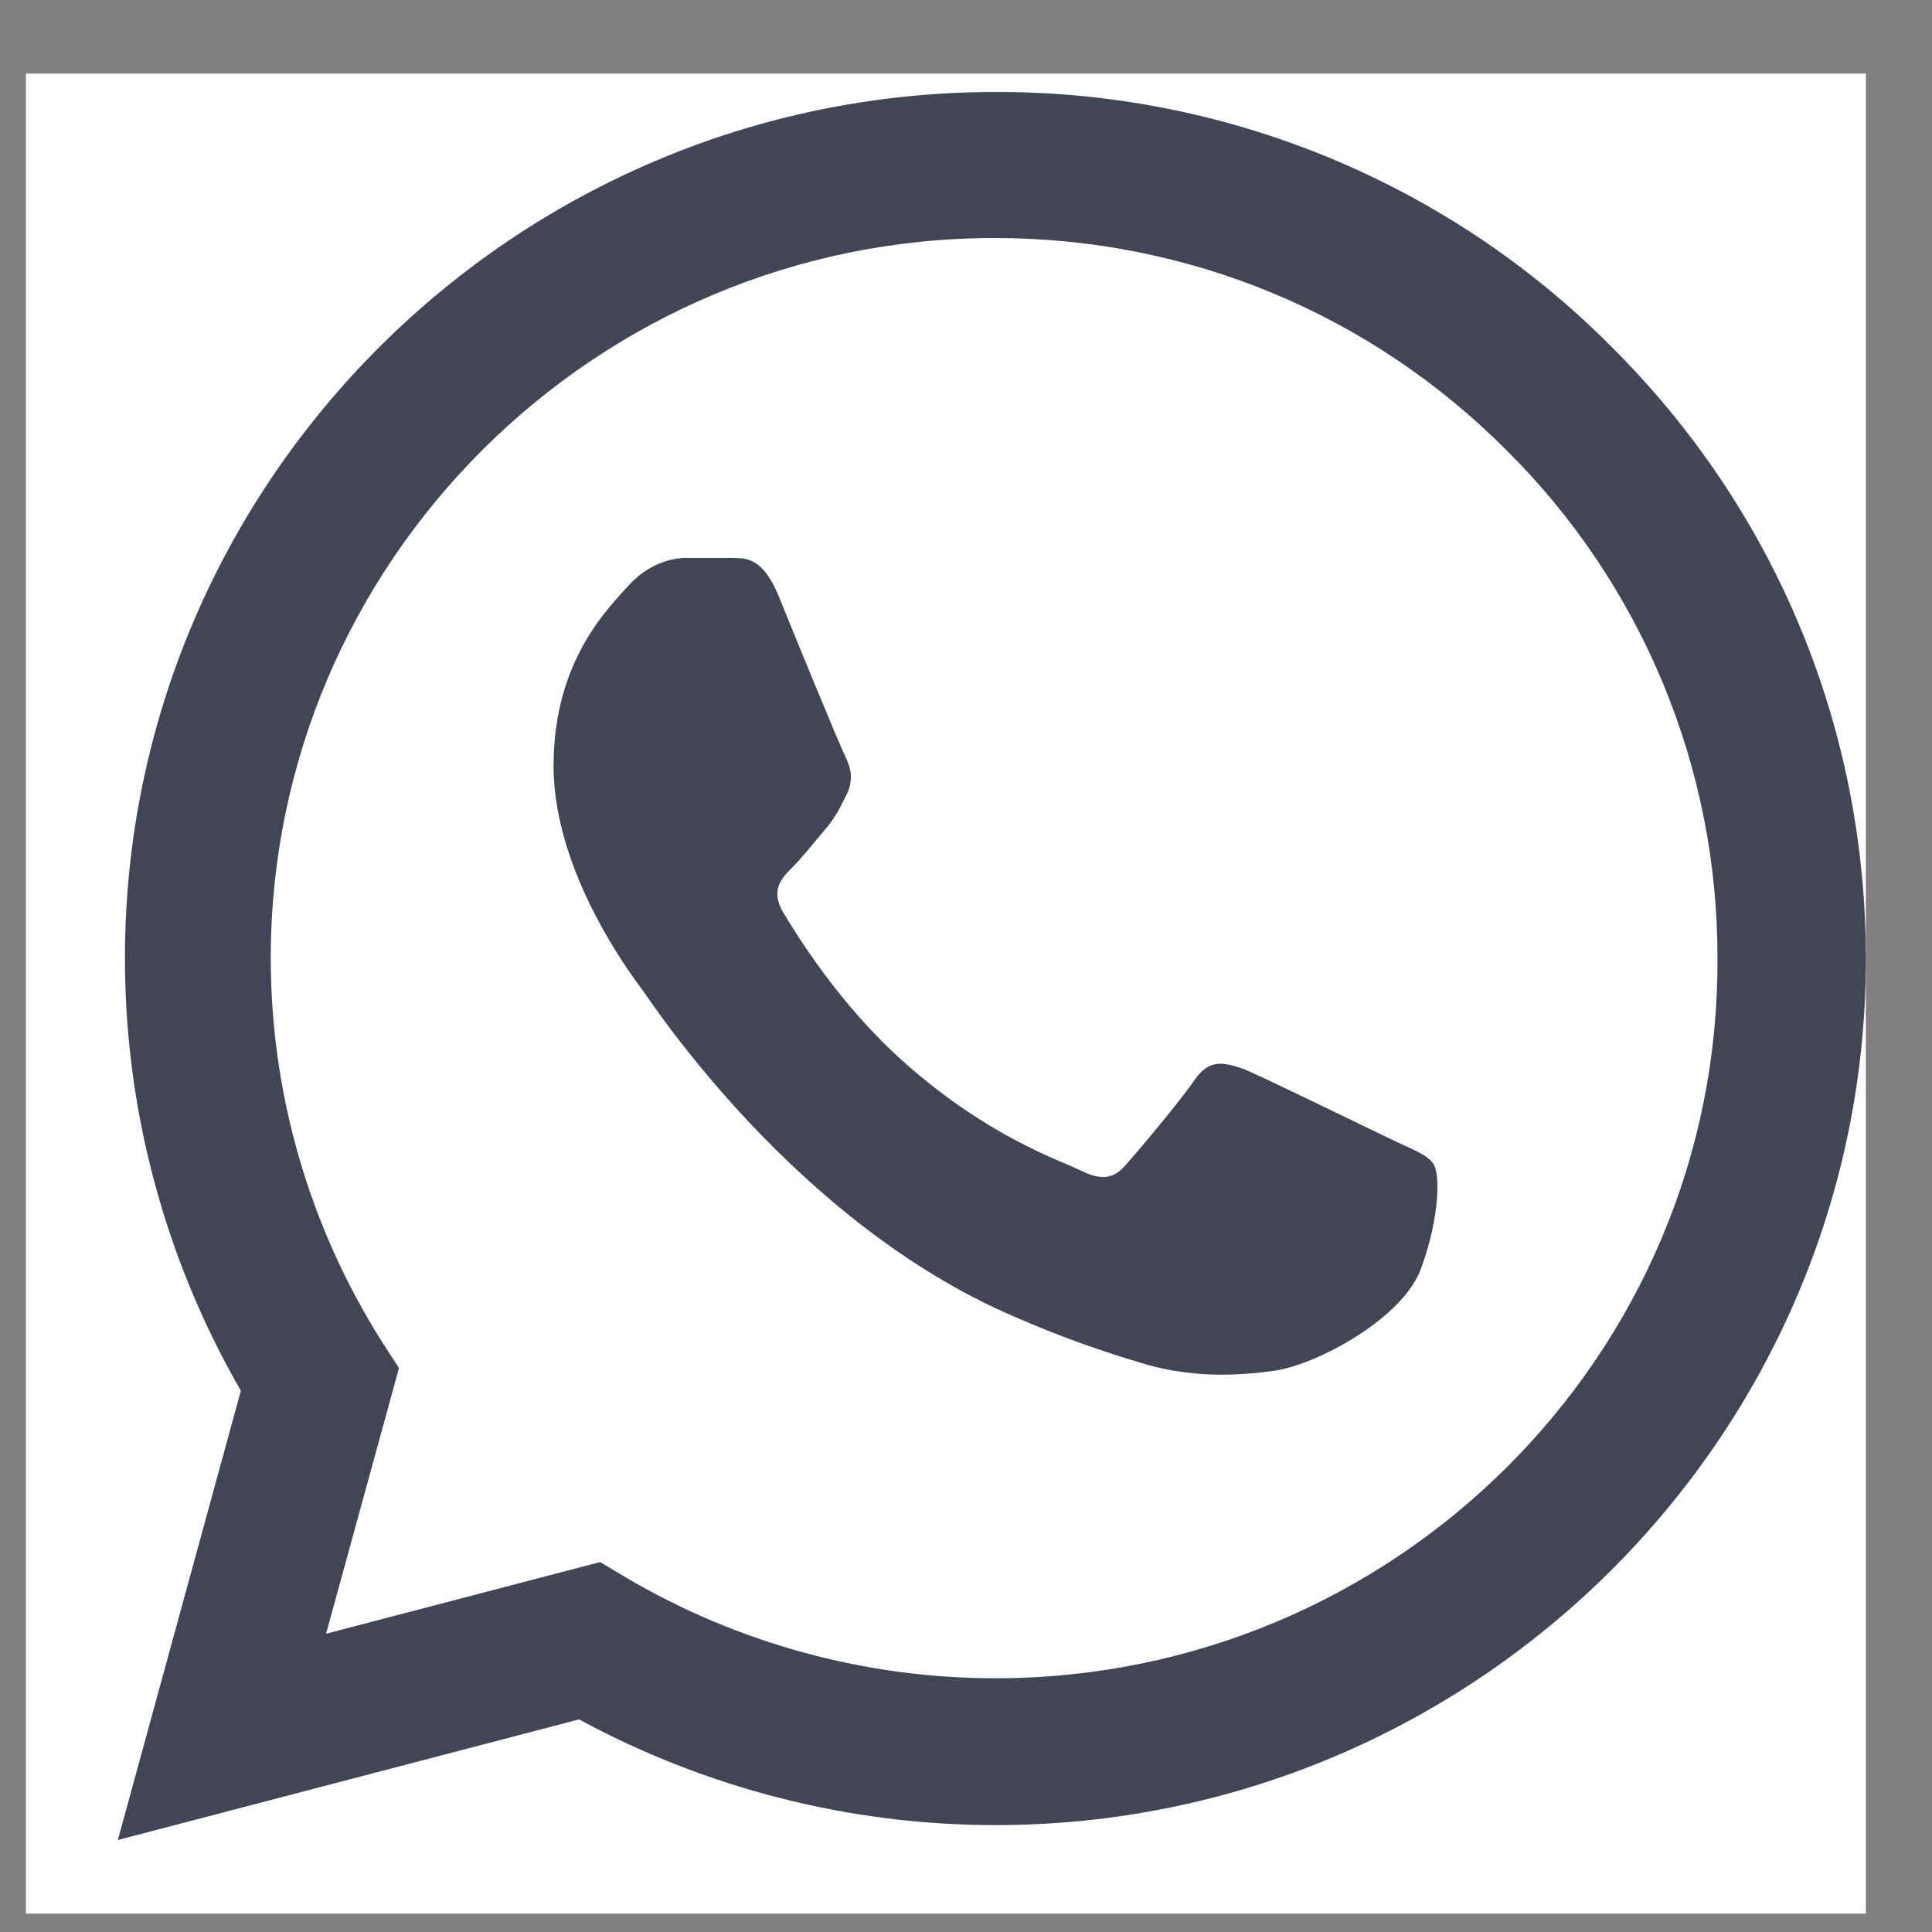 <svg width="21" height="21" viewBox="0 0 21 21" fill="none" xmlns="http://www.w3.org/2000/svg">
<rect x="0" y="0" width="21" height="21" fill="#808080" stroke="none"/>
<g clip-path="url(#clip0_3726_10377)">
<rect width="20" height="20" transform="translate(0.281 0.8)" fill="white"/>
<path d="M17.512 3.765C16.637 2.885 15.594 2.188 14.445 1.713C13.296 1.238 12.064 0.996 10.819 1C5.606 1 1.358 5.228 1.358 10.415C1.358 12.077 1.797 13.692 2.618 15.117L1.281 20L6.294 18.689C7.678 19.439 9.235 19.838 10.819 19.838C16.032 19.838 20.281 15.611 20.281 10.424C20.281 7.907 19.298 5.541 17.512 3.765ZM10.819 18.242C9.406 18.242 8.022 17.863 6.809 17.15L6.523 16.979L3.544 17.758L4.337 14.87L4.146 14.575C3.36 13.328 2.943 11.886 2.943 10.415C2.943 6.102 6.475 2.587 10.81 2.587C12.91 2.587 14.887 3.404 16.367 4.886C17.1 5.611 17.68 6.474 18.075 7.425C18.47 8.376 18.672 9.395 18.668 10.424C18.687 14.737 15.154 18.242 10.819 18.242ZM15.135 12.39C14.896 12.277 13.732 11.707 13.521 11.621C13.302 11.545 13.149 11.507 12.987 11.735C12.825 11.973 12.376 12.505 12.242 12.656C12.108 12.818 11.965 12.837 11.726 12.713C11.488 12.6 10.724 12.343 9.826 11.545C9.12 10.918 8.652 10.149 8.509 9.911C8.375 9.674 8.49 9.55 8.614 9.427C8.719 9.322 8.853 9.151 8.967 9.018C9.082 8.885 9.129 8.781 9.206 8.629C9.282 8.467 9.244 8.334 9.187 8.22C9.129 8.106 8.652 6.947 8.461 6.472C8.27 6.016 8.07 6.073 7.926 6.064H7.468C7.306 6.064 7.058 6.121 6.838 6.358C6.628 6.596 6.017 7.166 6.017 8.325C6.017 9.484 6.867 10.604 6.981 10.757C7.096 10.918 8.652 13.293 11.02 14.309C11.583 14.556 12.023 14.699 12.366 14.803C12.93 14.984 13.445 14.956 13.856 14.899C14.314 14.832 15.259 14.329 15.45 13.777C15.651 13.226 15.651 12.761 15.584 12.656C15.517 12.552 15.374 12.505 15.135 12.39Z" fill="#414555"/>
</g>
<defs>
<clipPath id="clip0_3726_10377">
<rect width="20" height="20" fill="white" transform="translate(0.281 0.8)"/>
</clipPath>
</defs>
</svg>
